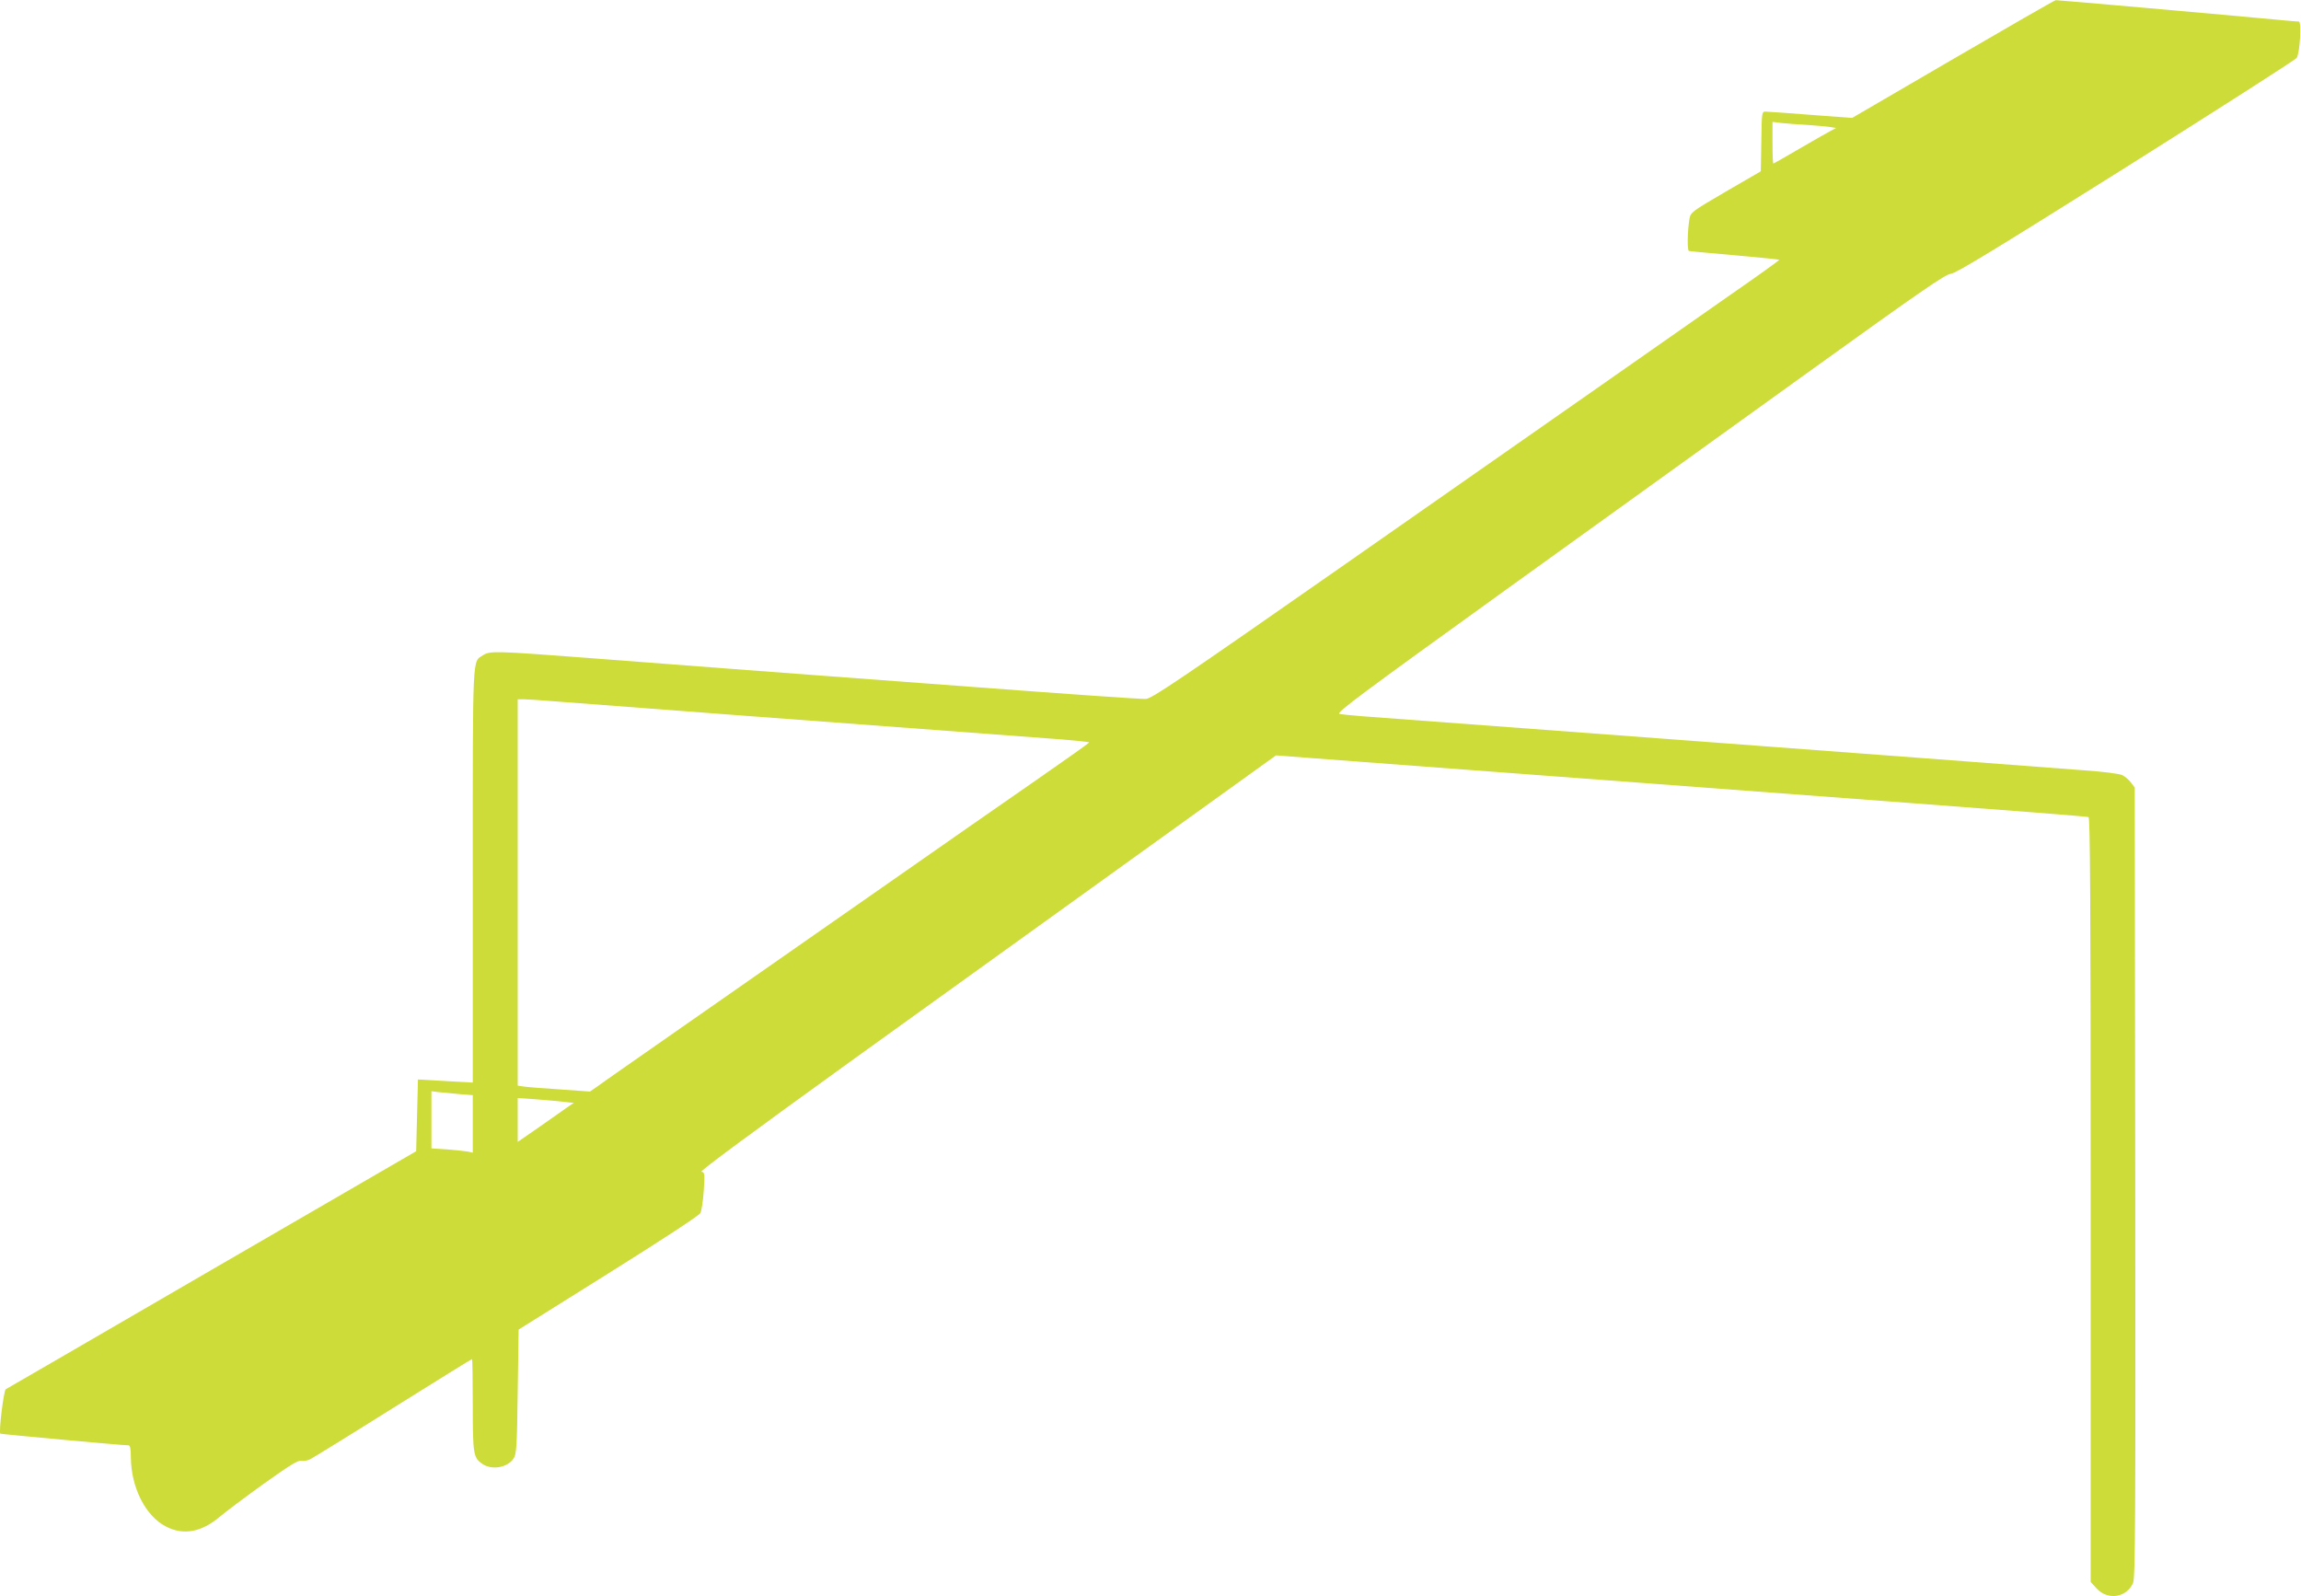 <?xml version="1.0" standalone="no"?>
<!DOCTYPE svg PUBLIC "-//W3C//DTD SVG 20010904//EN"
 "http://www.w3.org/TR/2001/REC-SVG-20010904/DTD/svg10.dtd">
<svg version="1.0" xmlns="http://www.w3.org/2000/svg"
 width="1280pt" height="888pt" viewBox="0 0 1280 888"
 preserveAspectRatio="xMidYMid meet">
<g transform="translate(0,888) scale(0.1,-0.1)"
fill="#cddc39" stroke="none">
<path d="M10864 8551 l-561 -327 -229 17 c-126 10 -239 18 -251 18 -22 1 -23
-1 -25 -165 l-3 -167 -195 -113 c-190 -111 -195 -115 -202 -152 -11 -66 -13
-175 -3 -178 6 -2 120 -12 255 -24 134 -12 246 -23 248 -25 2 -2 -122 -91
-275 -197 -153 -107 -465 -325 -693 -485 -228 -159 -887 -620 -1465 -1024
-905 -632 -1056 -734 -1090 -737 -22 -2 -463 29 -980 68 -517 38 -1119 84
-1337 100 -219 17 -579 44 -800 61 -501 38 -534 39 -571 14 -60 -39 -57 31
-57 -1226 l0 -1151 -128 7 c-70 4 -138 8 -152 9 l-25 1 -5 -199 -5 -200 -1135
-658 c-624 -363 -1141 -662 -1148 -666 -11 -7 -40 -238 -30 -247 3 -3 680 -65
713 -65 9 0 13 -20 13 -68 2 -169 82 -326 196 -384 97 -50 197 -31 299 55 29
25 137 106 241 181 147 105 194 134 212 130 12 -3 36 1 52 10 17 9 225 137
462 286 237 148 433 270 436 270 2 0 4 -115 4 -255 0 -278 3 -295 56 -330 52
-34 139 -18 171 32 16 24 19 62 23 372 l5 345 500 313 c302 189 505 322 511
335 7 13 15 69 19 125 6 95 5 102 -13 105 -12 2 274 213 852 630 479 344 1202
865 1607 1156 l737 530 448 -34 c247 -18 631 -47 854 -64 223 -17 583 -44 800
-60 217 -16 847 -64 1400 -105 553 -41 1011 -77 1018 -80 9 -3 12 -439 12
-2130 l0 -2125 33 -36 c62 -68 168 -51 203 31 12 30 14 333 12 2229 l-3 2195
-21 28 c-11 15 -33 34 -48 41 -15 8 -109 20 -214 27 -649 50 -3852 289 -4017
301 -55 4 -111 10 -124 13 -20 6 122 111 920 686 519 373 1282 922 1694 1219
621 447 756 540 787 543 28 2 244 134 975 593 516 325 943 598 949 608 18 27
28 202 12 202 -7 0 -60 4 -118 10 -277 26 -1225 110 -1234 109 -6 0 -263 -148
-572 -328z m-809 -366 c55 -4 113 -9 129 -12 l30 -5 -30 -16 c-16 -8 -93 -52
-172 -98 -79 -46 -145 -84 -147 -84 -3 0 -5 52 -5 116 l0 116 48 -6 c26 -3 92
-8 147 -11z m-6987 -3205 c96 -8 1766 -134 2755 -207 130 -9 237 -20 236 -23
0 -3 -127 -93 -281 -200 -155 -107 -568 -395 -917 -639 -350 -244 -829 -579
-1066 -744 -236 -165 -449 -313 -471 -330 l-42 -29 -168 12 c-93 6 -184 13
-201 16 l-33 5 0 1074 0 1075 36 0 c19 0 88 -5 152 -10z m-515 -2186 l77 -6 0
-160 0 -160 -27 6 c-16 3 -67 8 -115 12 l-88 6 0 159 0 159 38 -5 c20 -2 72
-7 115 -11z m582 -43 l57 -6 -44 -30 c-23 -17 -94 -66 -155 -109 l-113 -78 0
122 0 122 99 -7 c55 -4 125 -10 156 -14z"/>
</g>
</svg>

